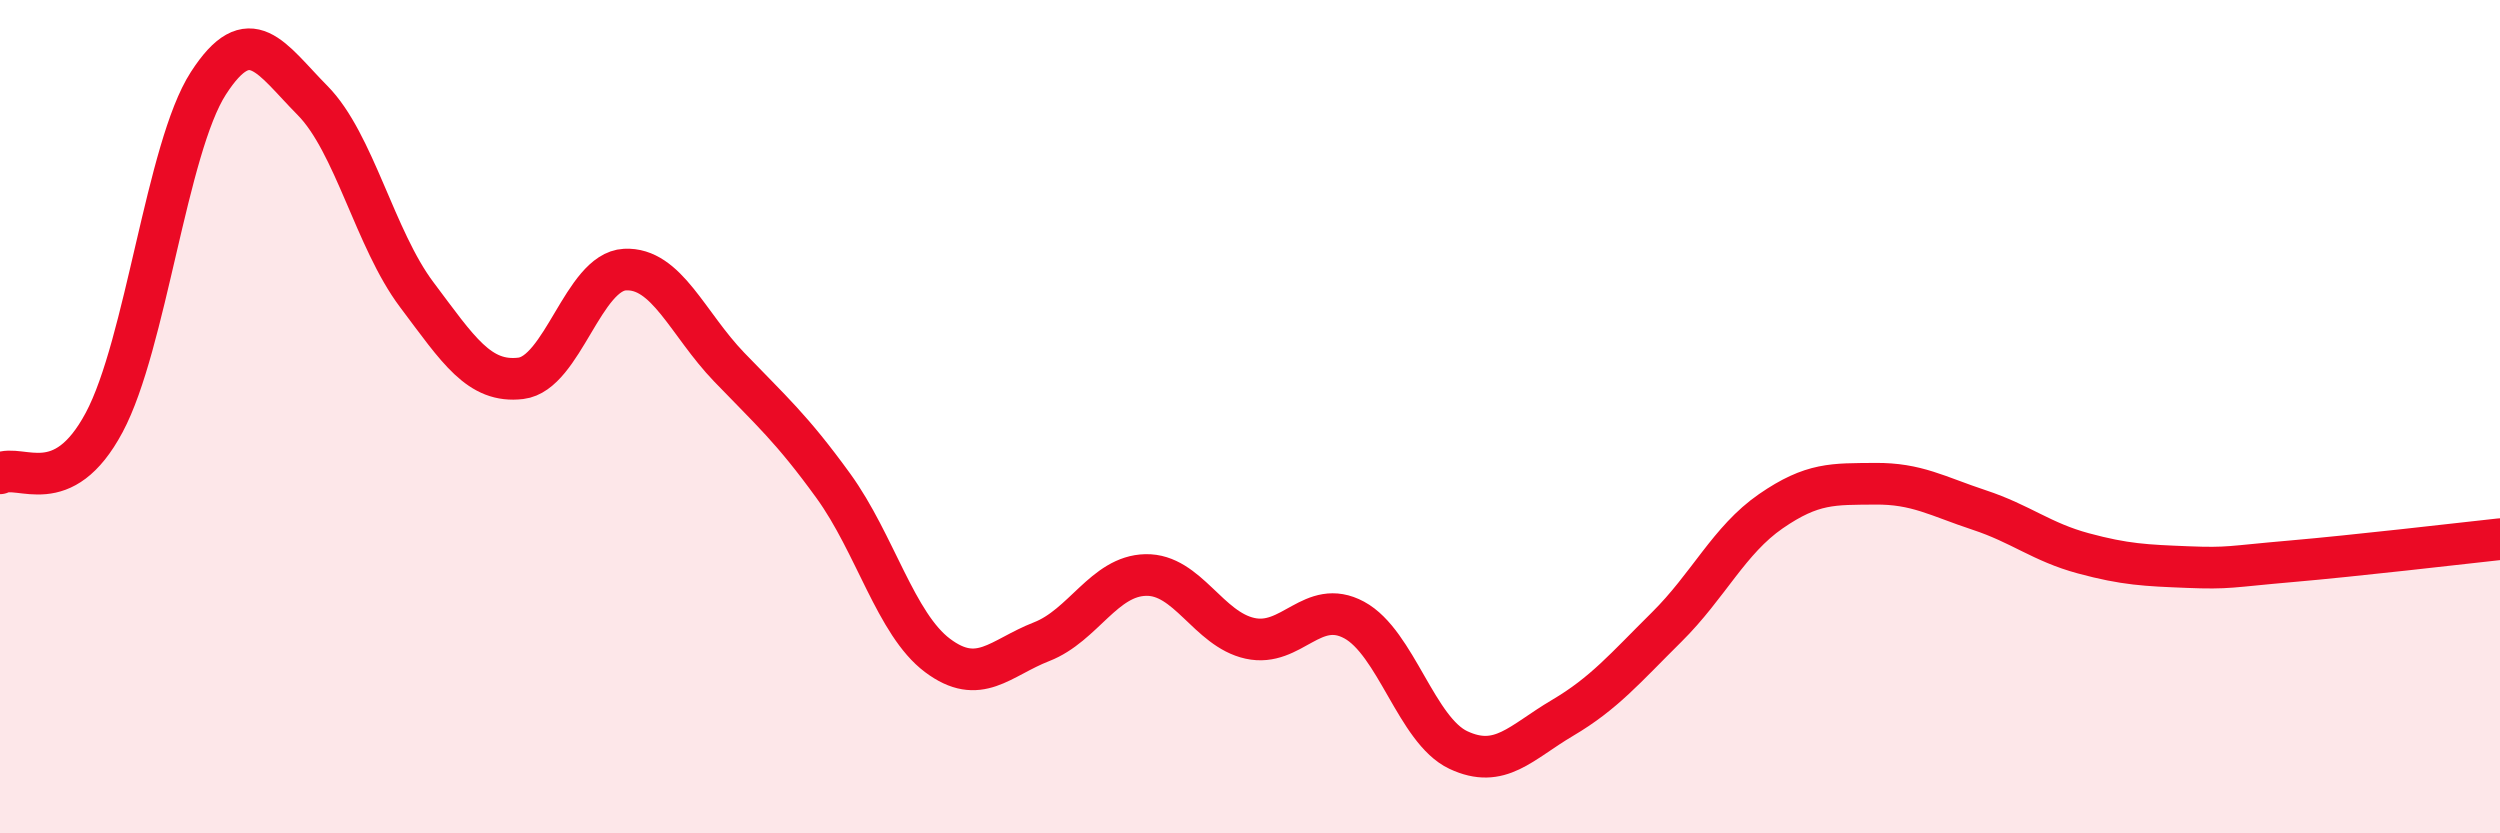 
    <svg width="60" height="20" viewBox="0 0 60 20" xmlns="http://www.w3.org/2000/svg">
      <path
        d="M 0,11.36 C 0.5,11.12 1.5,12.01 2.5,10.14 C 3.5,8.27 4,3.55 5,2 C 6,0.45 6.5,1.4 7.5,2.41 C 8.5,3.42 9,5.74 10,7.07 C 11,8.4 11.5,9.2 12.5,9.08 C 13.5,8.96 14,6.52 15,6.47 C 16,6.42 16.5,7.77 17.5,8.81 C 18.5,9.85 19,10.28 20,11.66 C 21,13.04 21.5,14.98 22.5,15.73 C 23.5,16.48 24,15.79 25,15.4 C 26,15.01 26.5,13.82 27.5,13.8 C 28.5,13.78 29,15.1 30,15.32 C 31,15.54 31.5,14.34 32.5,14.88 C 33.5,15.42 34,17.53 35,18 C 36,18.47 36.5,17.82 37.5,17.23 C 38.5,16.64 39,16.04 40,15.05 C 41,14.06 41.5,12.96 42.5,12.27 C 43.5,11.58 44,11.62 45,11.61 C 46,11.6 46.5,11.91 47.5,12.24 C 48.5,12.57 49,13.01 50,13.28 C 51,13.55 51.5,13.57 52.5,13.61 C 53.5,13.65 53.5,13.6 55,13.47 C 56.5,13.34 59,13.05 60,12.94L60 20L0 20Z"
        fill="#EB0A25"
        opacity="0.1"
        stroke-linecap="round"
        stroke-linejoin="round"
      />
      <path
        d="M 0,11.36 C 0.5,11.12 1.5,12.01 2.5,10.14 C 3.5,8.27 4,3.55 5,2 C 6,0.45 6.5,1.4 7.5,2.41 C 8.5,3.42 9,5.74 10,7.07 C 11,8.4 11.5,9.2 12.5,9.08 C 13.5,8.96 14,6.52 15,6.47 C 16,6.42 16.5,7.77 17.5,8.81 C 18.5,9.85 19,10.28 20,11.66 C 21,13.04 21.5,14.98 22.5,15.73 C 23.5,16.48 24,15.79 25,15.4 C 26,15.01 26.5,13.82 27.5,13.8 C 28.5,13.78 29,15.1 30,15.32 C 31,15.54 31.5,14.34 32.5,14.88 C 33.5,15.42 34,17.53 35,18 C 36,18.47 36.5,17.82 37.5,17.23 C 38.5,16.64 39,16.04 40,15.05 C 41,14.06 41.5,12.96 42.5,12.27 C 43.5,11.58 44,11.62 45,11.61 C 46,11.6 46.5,11.91 47.5,12.24 C 48.5,12.57 49,13.01 50,13.28 C 51,13.55 51.5,13.57 52.5,13.61 C 53.5,13.65 53.5,13.6 55,13.47 C 56.5,13.34 59,13.05 60,12.94"
        stroke="#EB0A25"
        stroke-width="1"
        fill="none"
        stroke-linecap="round"
        stroke-linejoin="round"
      />
    </svg>
  